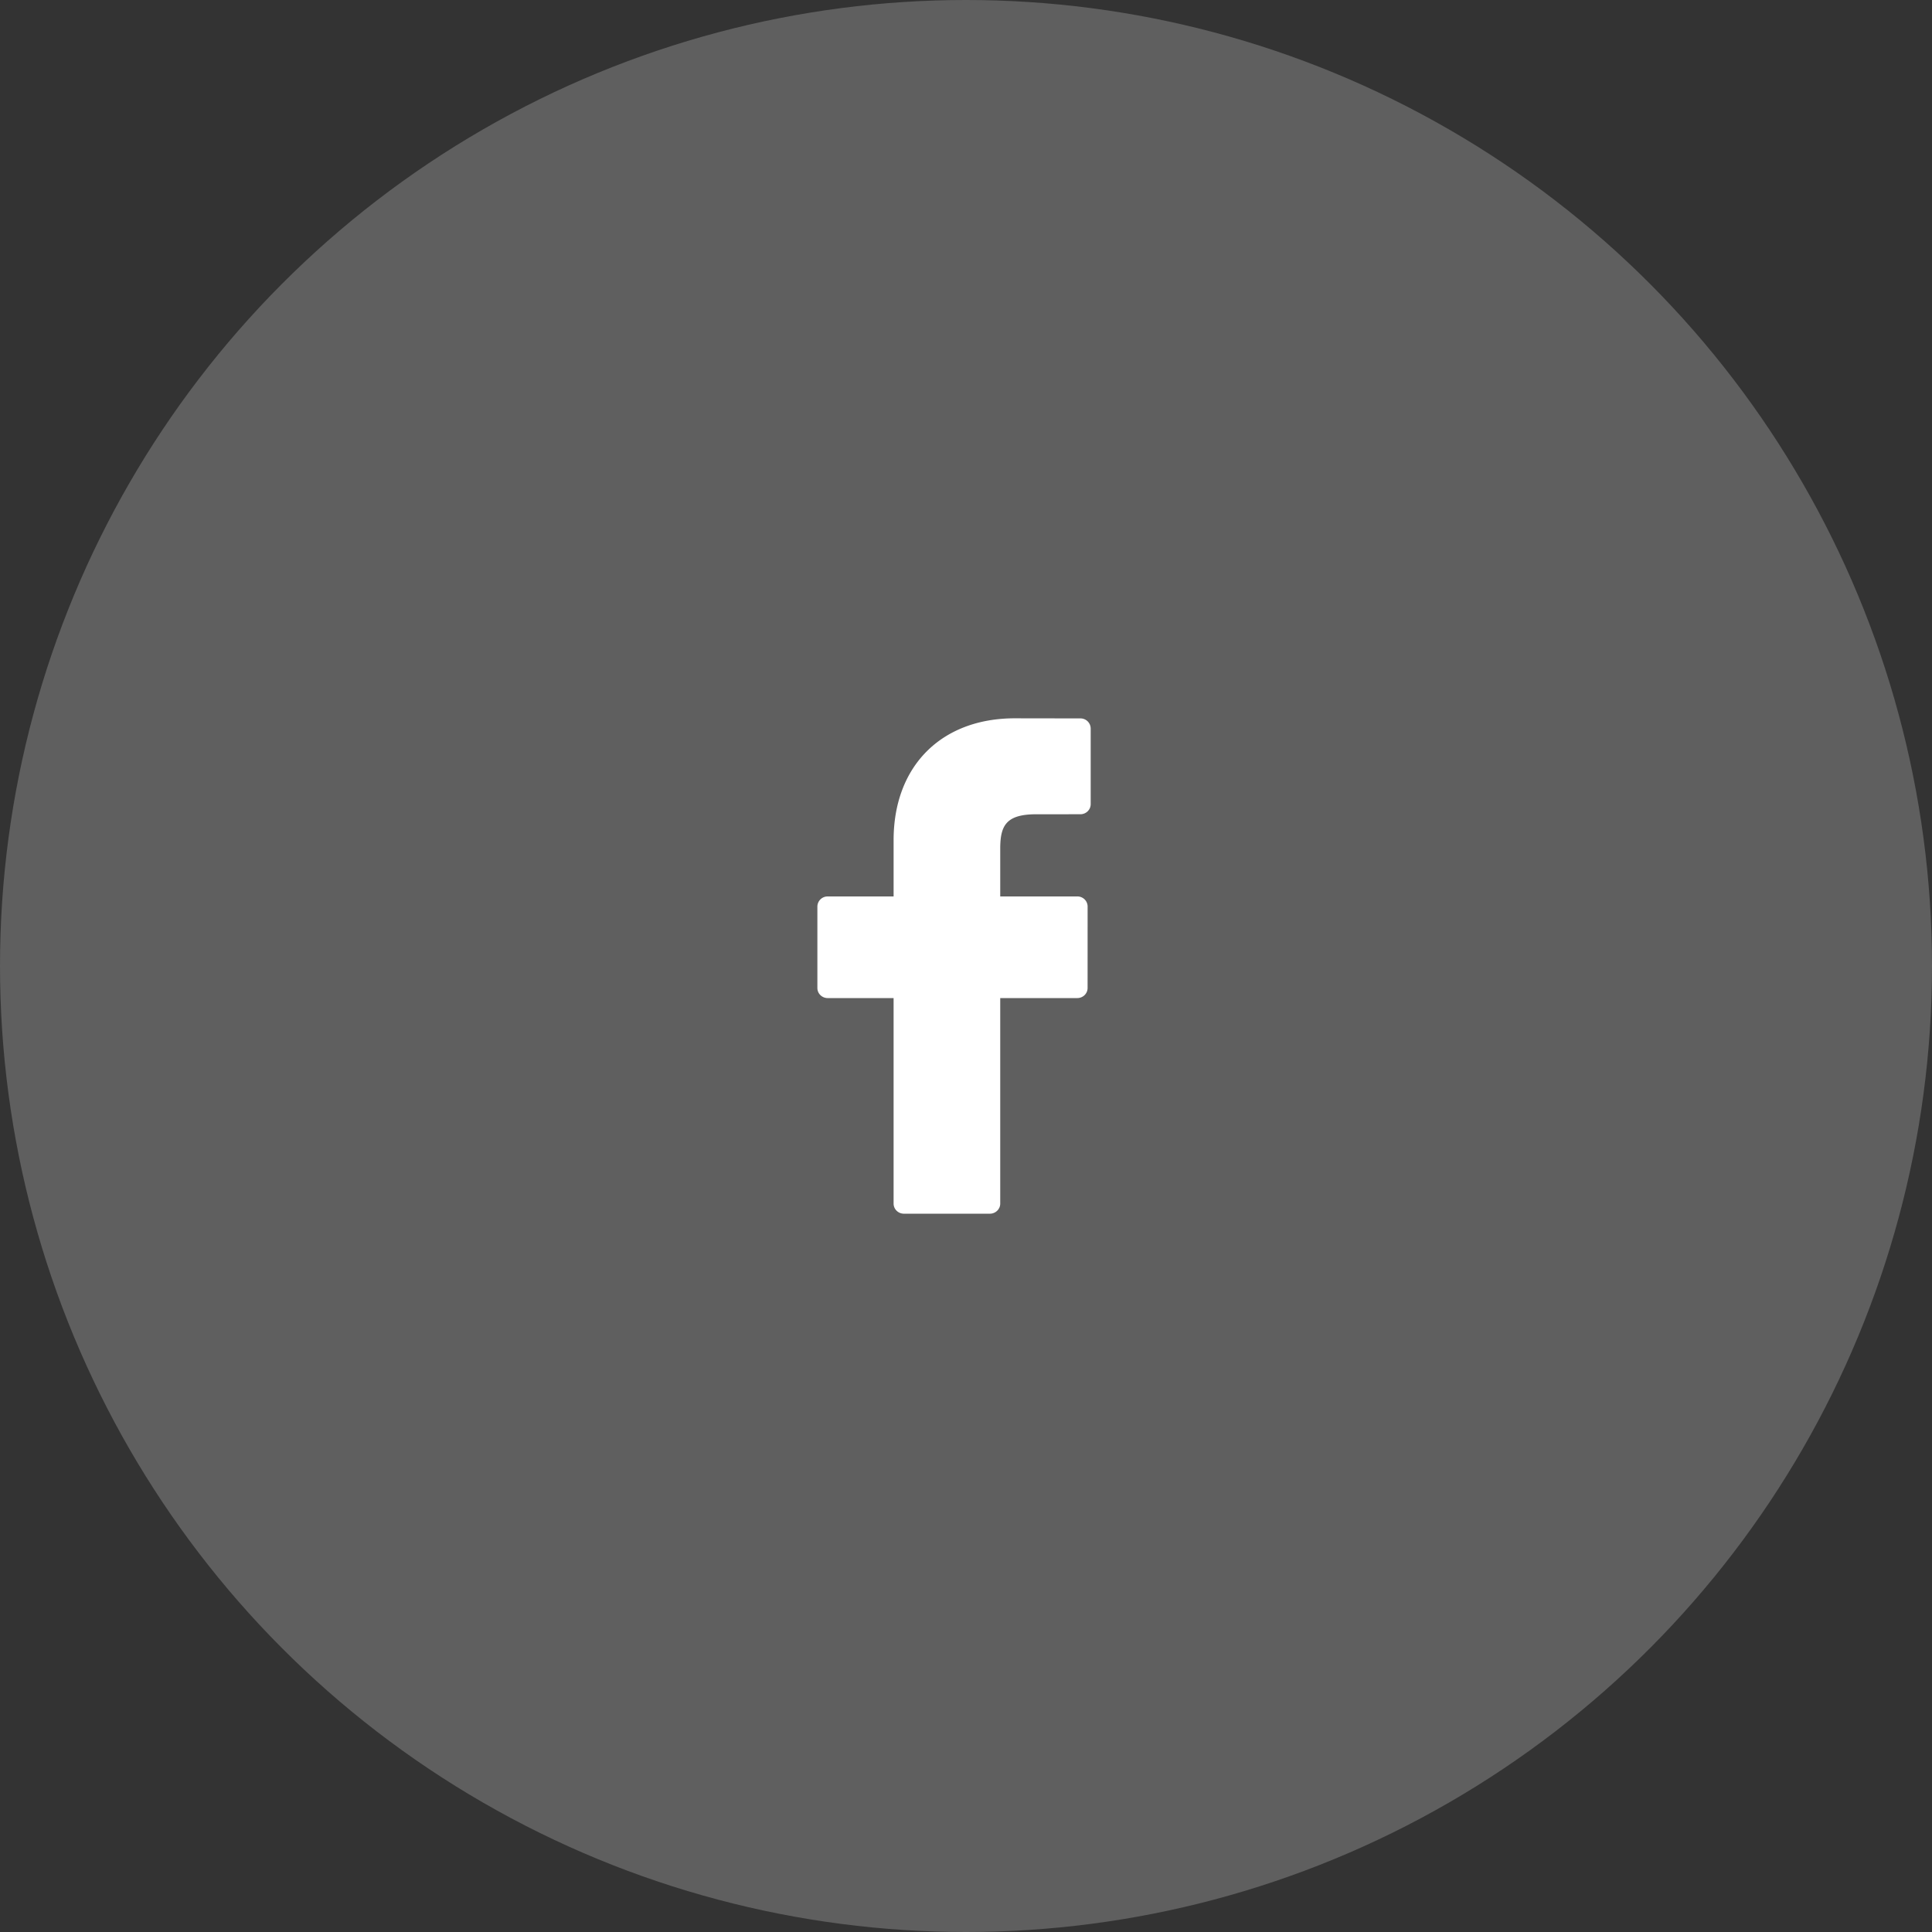 <svg xmlns="http://www.w3.org/2000/svg" width="78" height="78" viewBox="0 0 78 78">
    <rect x="0" y="0" width="78" height="78" fill="#333333" stroke="none"/>
    <g fill="none" fill-rule="evenodd">
        <circle cx="39" cy="39" r="39" fill="#D8D8D8" fill-opacity=".263"/>
        <path fill="#FFF" fill-rule="nonzero" d="M43.619 29.004L40.972 29c-2.973 0-4.895 1.932-4.895 4.922v2.27h-2.66a.412.412 0 0 0-.417.407v3.289c0 .225.186.407.416.407h2.661v8.297c0 .226.186.408.416.408h3.472c.23 0 .417-.183.417-.408v-8.297h3.111c.23 0 .416-.182.416-.407l.001-3.289a.404.404 0 0 0-.121-.288.42.42 0 0 0-.295-.12h-3.112v-1.923c0-.925.224-1.394 1.454-1.394l1.783-.001c.23 0 .415-.183.415-.408v-3.053a.412.412 0 0 0-.415-.408z"/>
    </g>
</svg>
